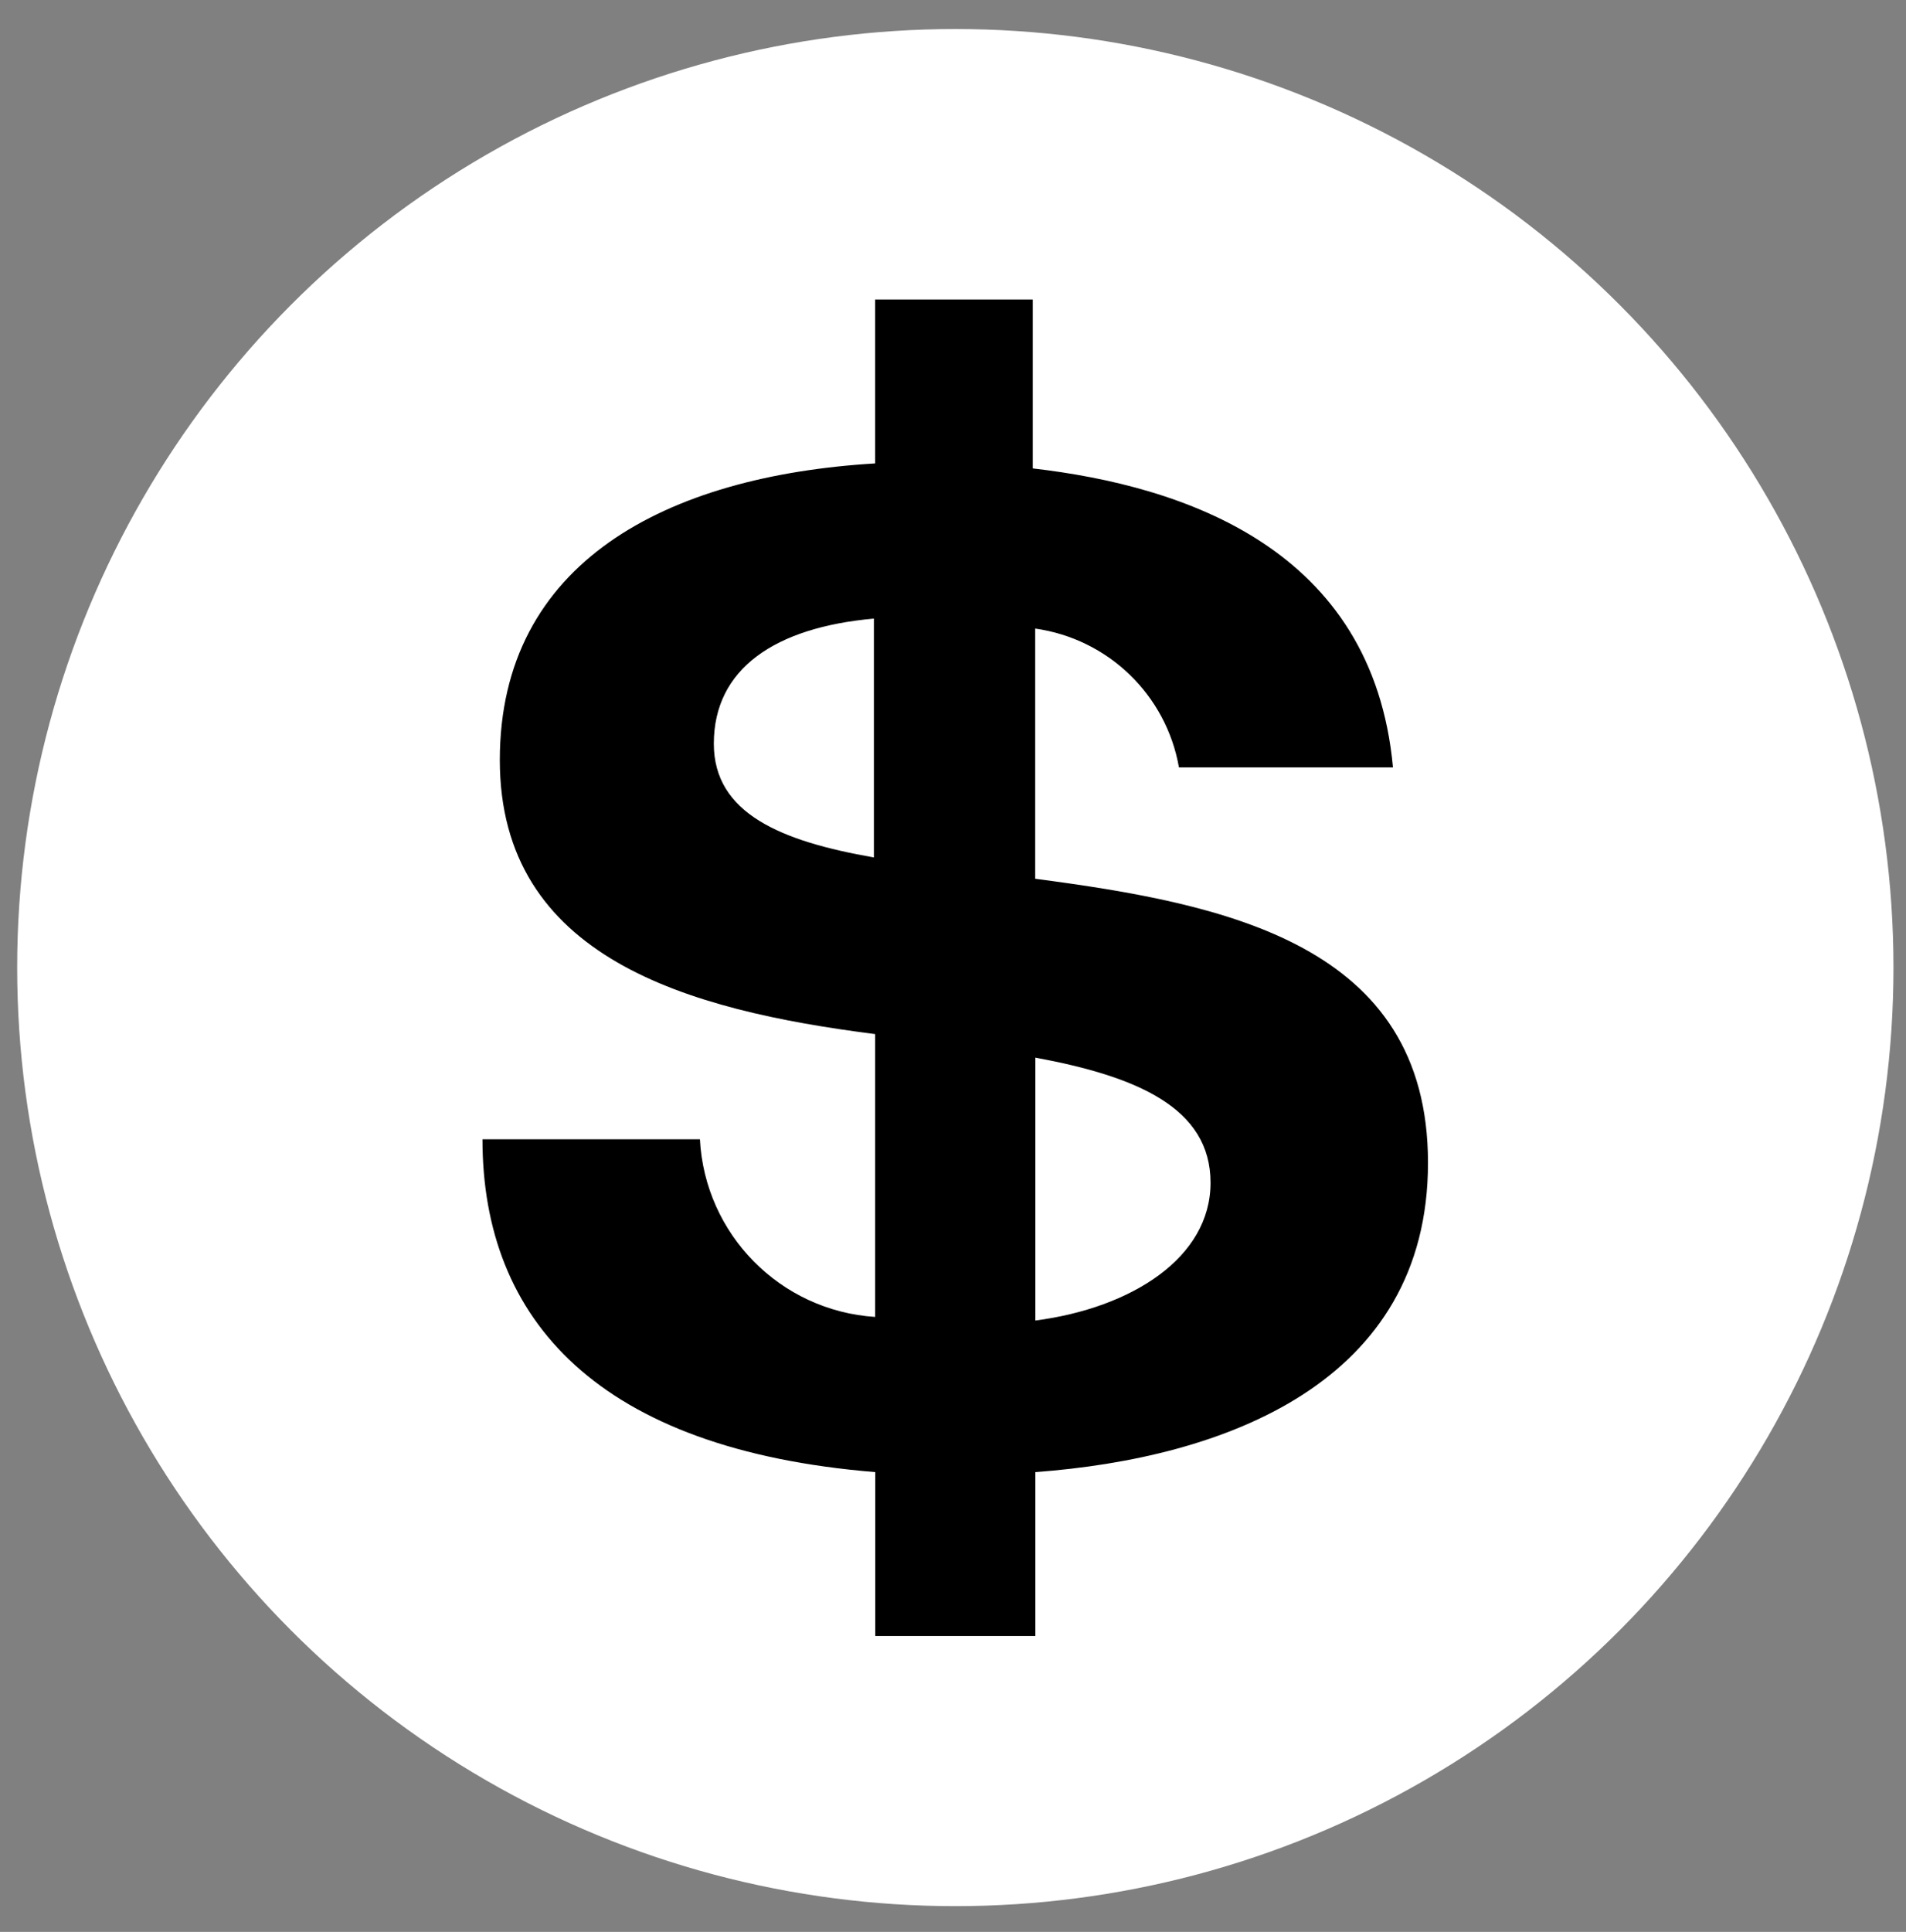 <?xml version="1.0" encoding="utf-8"?>
<!-- Generator: Adobe Illustrator 27.7.0, SVG Export Plug-In . SVG Version: 6.00 Build 0)  -->
<svg version="1.1" id="Layer_1" xmlns="http://www.w3.org/2000/svg" xmlns:xlink="http://www.w3.org/1999/xlink" x="0px" y="0px"
	 viewBox="0 0 110.97 112.43" style="enable-background:new 0 0 110.97 112.43;" xml:space="preserve">
<rect x="0" y="0" width="110.97" height="112.43" fill="#808080" stroke="none"/>
<style type="text/css">
	.st0{fill:#FFFFFF;}
</style>
<circle class="st0" cx="55.62" cy="56.31" r="54.62"/>
<path d="M83.14,67.67c0-12.74-11.8-15.07-22.87-16.53V36.58c4.25,0.6,7.63,3.86,8.37,8.08H81.1c-1.17-12.74-12.16-16.38-20.97-17.4
	v-9.83h-9.18v9.54C38.79,27.7,29.1,32.72,29.1,44.23s10.92,14.56,21.85,15.95v16.46c-5.53-0.36-9.91-4.81-10.2-10.34H28.09
	c0,10.56,6.77,18.06,22.87,19.37v9.54h9.32v-9.54C71.27,84.86,83.14,80.49,83.14,67.67z M41.56,43.28c0-4.37,3.57-6.77,9.32-7.28
	v13.9C45.49,48.96,41.56,47.35,41.56,43.28z M60.28,76.85v-15.3c5.9,1.09,10.2,2.91,10.2,7.28S65.88,76.12,60.28,76.85z"/>
</svg>
